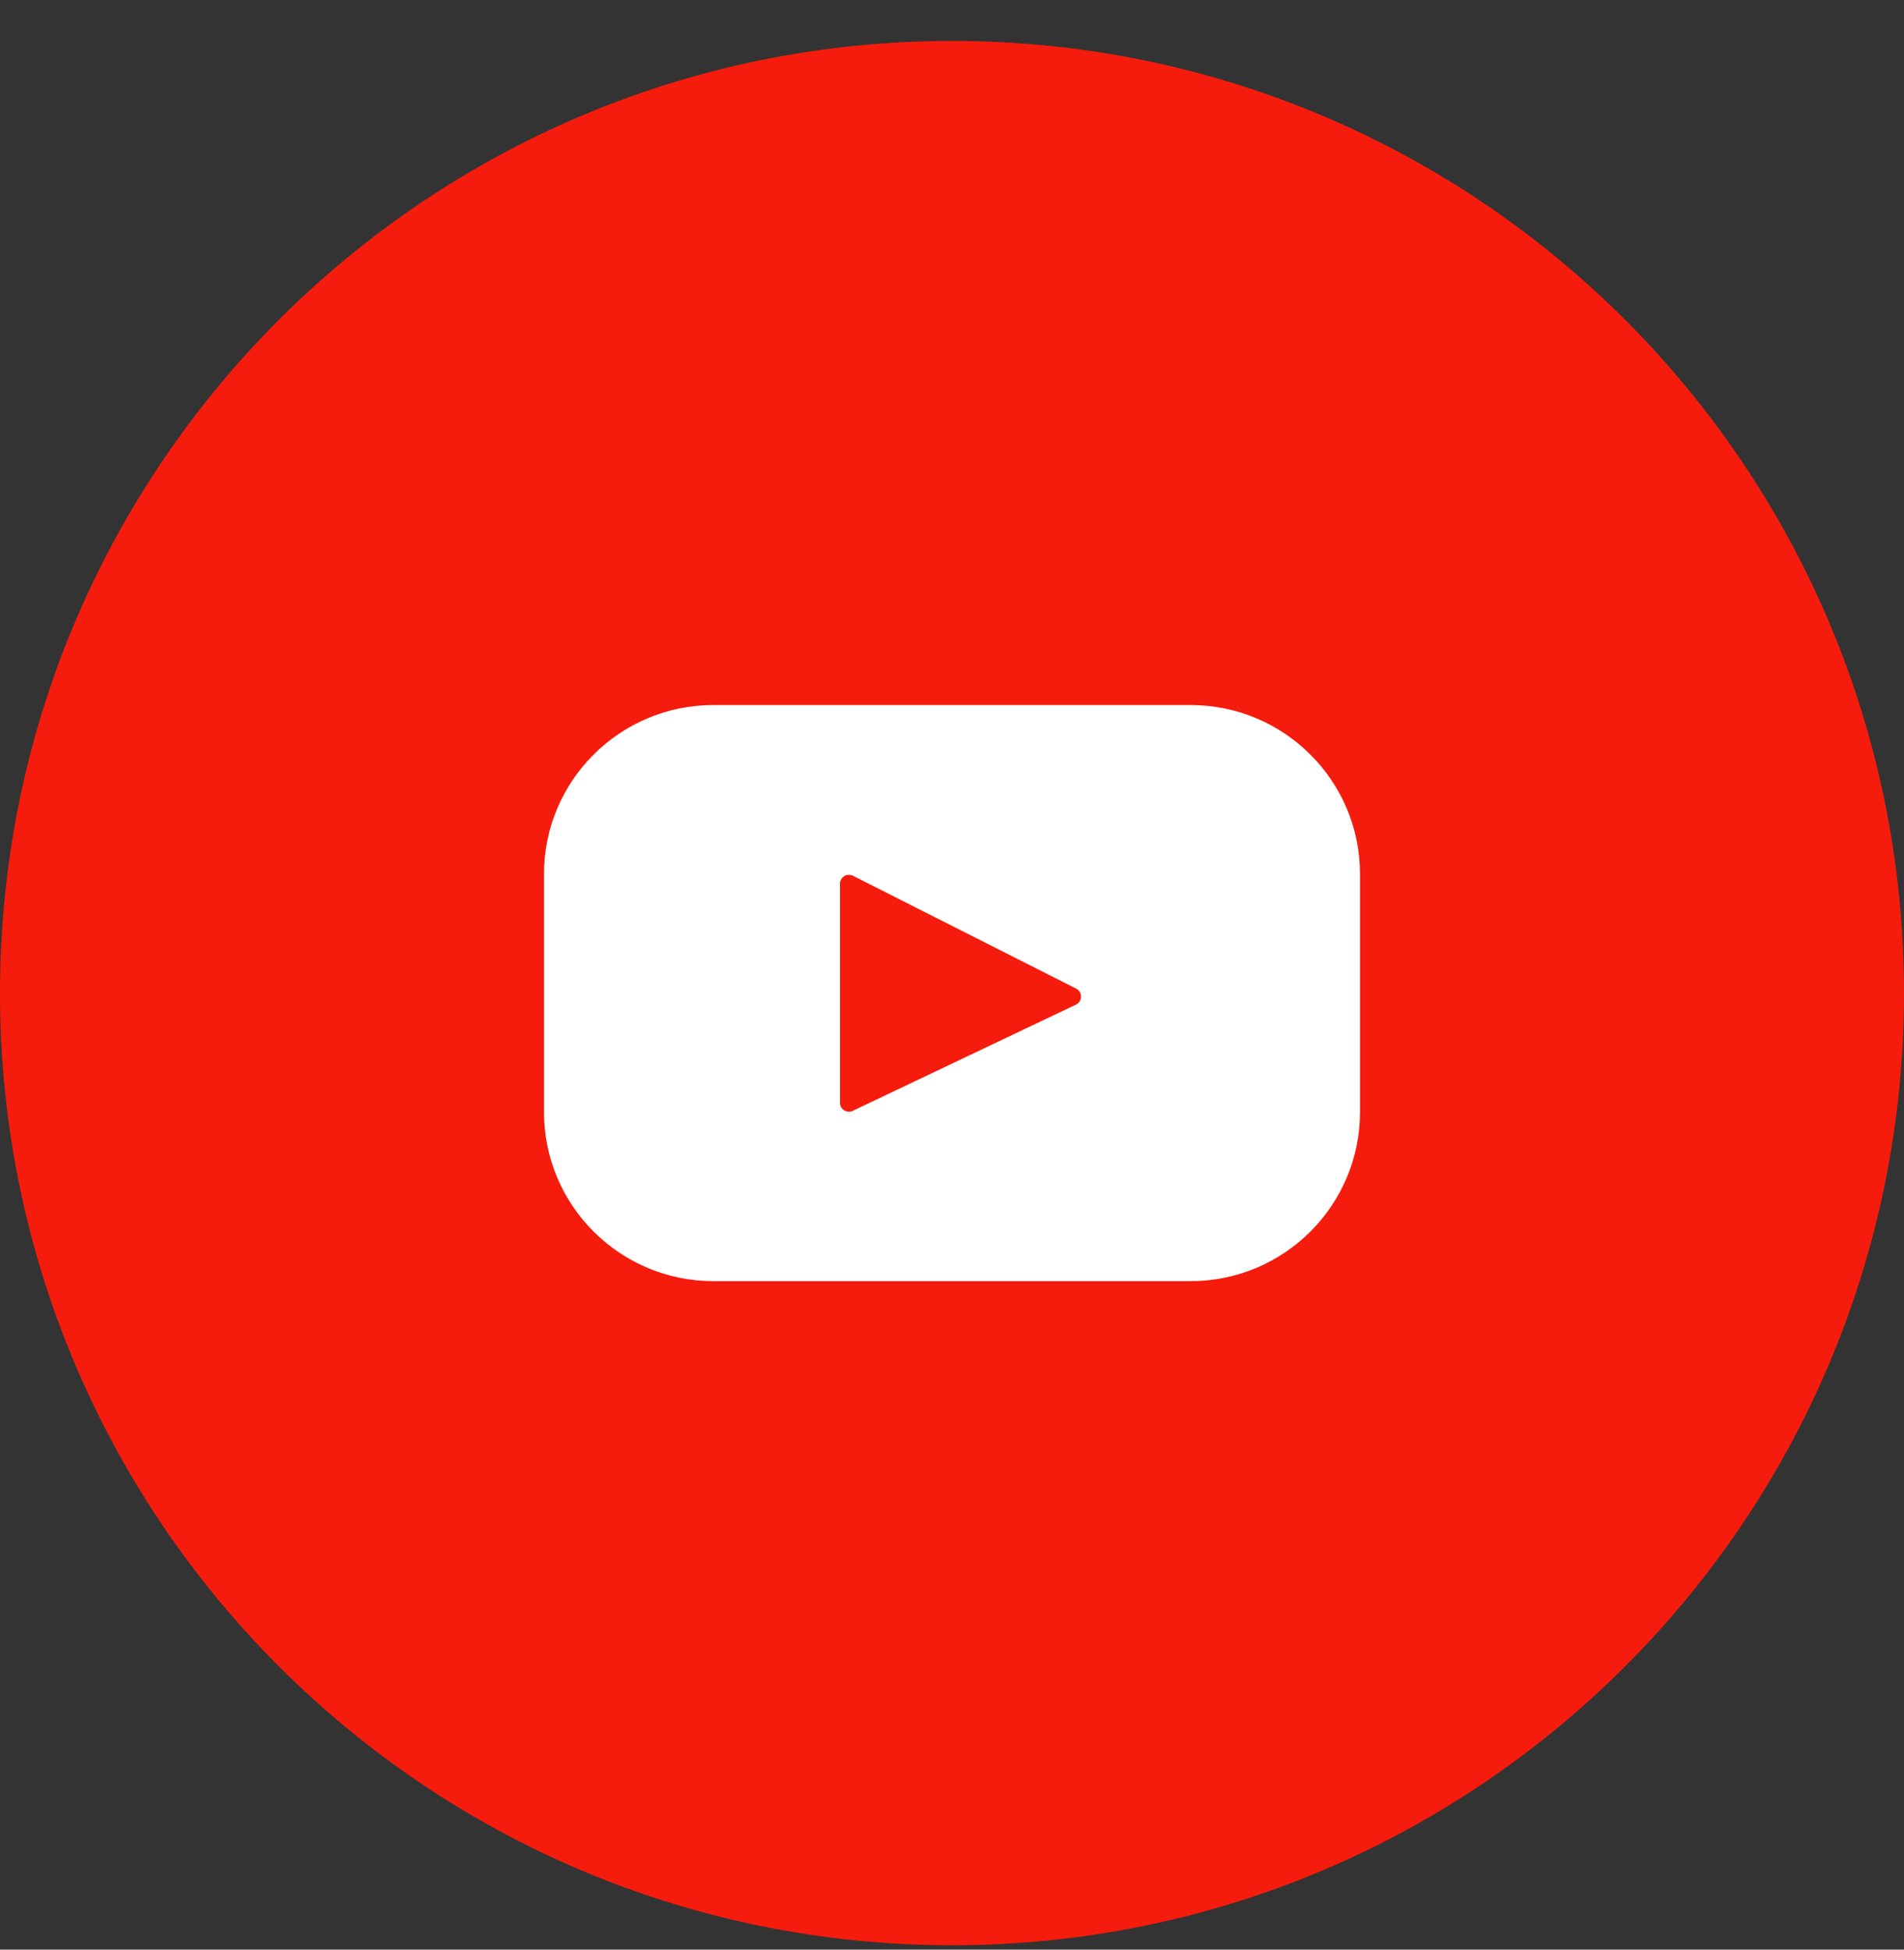 <?xml version="1.0" encoding="UTF-8"?>
<svg xmlns="http://www.w3.org/2000/svg" width="42" height="43" viewBox="0 0 42 43" fill="none">
  <rect x="0" y="0" width="42" height="43" fill="#333333" stroke="none"/>
  <path fill-rule="evenodd" clip-rule="evenodd" d="M42 21.903C42 33.501 32.598 42.903 21 42.903C9.403 42.903 0 33.501 0 21.903C0 10.305 9.403 0.903 21 0.903C32.598 0.903 42 10.305 42 21.903Z" fill="#F61C0D"></path>
  <path d="M26.262 15.55H15.738C13.674 15.55 12 17.219 12 19.279V24.526C12 26.586 13.674 28.256 15.738 28.256H26.262C28.326 28.256 30 26.586 30 24.526V19.279C30 17.219 28.326 15.55 26.262 15.55ZM23.733 22.158L18.811 24.5C18.68 24.562 18.529 24.467 18.529 24.322V19.492C18.529 19.345 18.684 19.25 18.816 19.316L23.738 21.804C23.884 21.878 23.881 22.088 23.733 22.158Z" fill="white"></path>
</svg>

